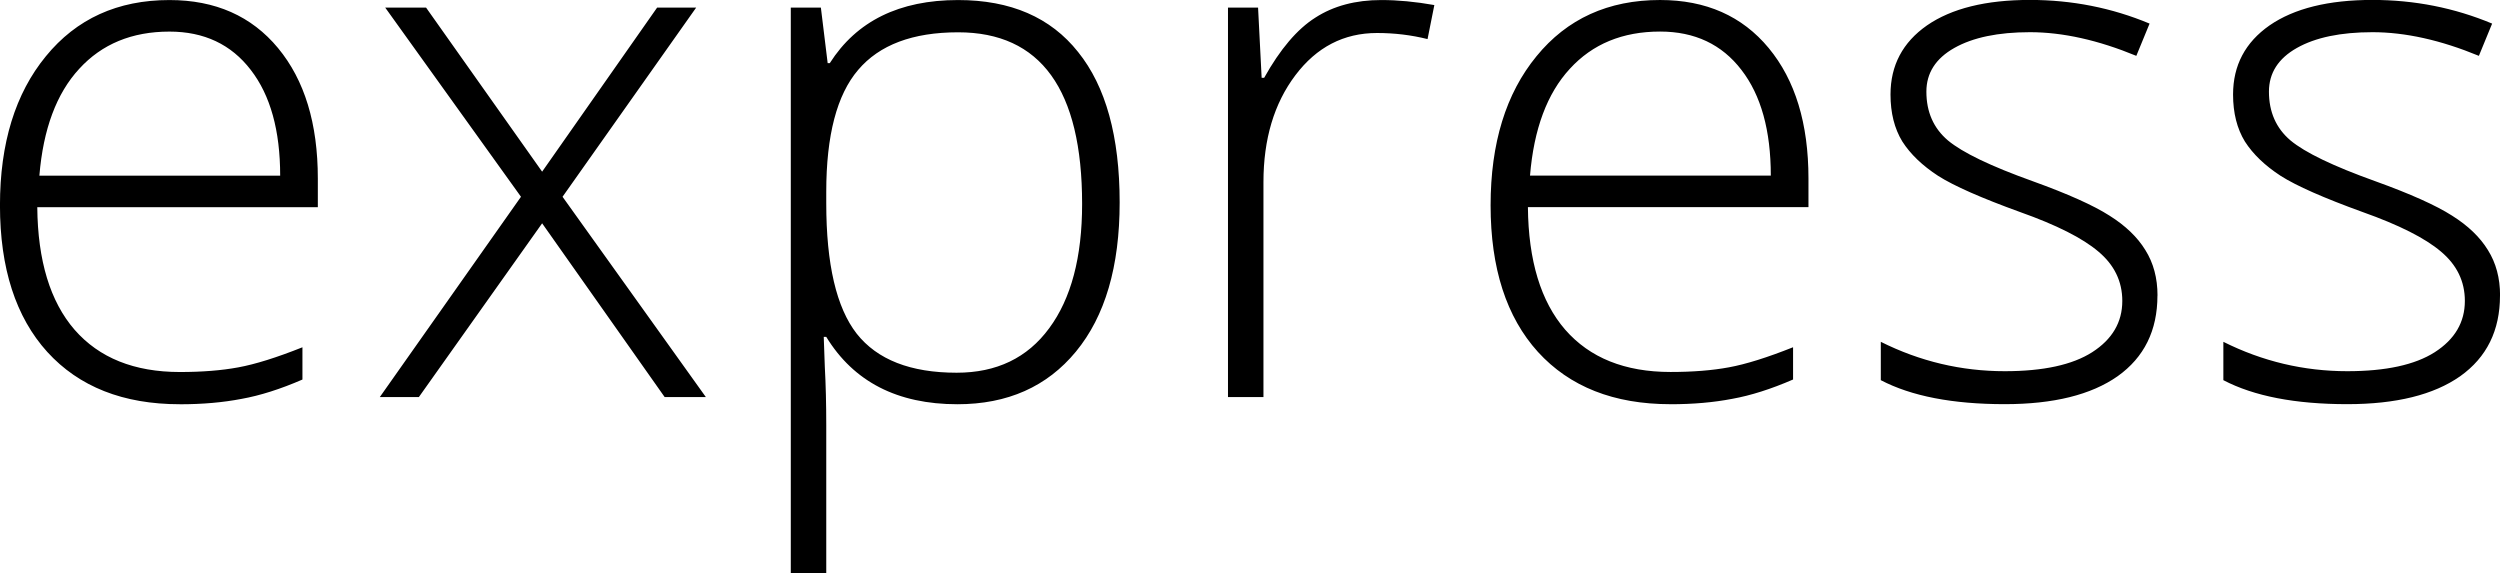 <?xml version="1.0" encoding="UTF-8"?>
<svg width="67.733mm" height="15.533mm" version="1.1" viewBox="0 0 67.733 15.533" xmlns="http://www.w3.org/2000/svg"><path d="m67.733 8.009q0 1.417-1.078 2.184-1.078 0.757-3.058 0.757-2.116 0-3.359-0.65v-1.039q1.592 0.796 3.359 0.796 1.563 0 2.369-0.515 0.815-0.524 0.815-1.388 0-0.796-0.65-1.34-0.641-0.544-2.116-1.068-1.582-0.573-2.223-0.981-0.641-0.417-0.971-0.932-0.32-0.524-0.32-1.272 0-1.184 0.99-1.874 1-0.689 2.786-0.689 1.709 0 3.243 0.641l-0.359 0.874q-1.553-0.641-2.883-0.641-1.291 0-2.048 0.427-0.757 0.427-0.757 1.184 0 0.825 0.582 1.32 0.592 0.495 2.301 1.107 1.427 0.515 2.078 0.932 0.65 0.408 0.971 0.932 0.33 0.524 0.33 1.233zm-9.281 0q0 1.417-1.078 2.184-1.078 0.757-3.058 0.757-2.116 0-3.359-0.65v-1.039q1.592 0.796 3.359 0.796 1.563 0 2.369-0.515 0.815-0.524 0.815-1.388 0-0.796-0.65-1.34-0.641-0.544-2.116-1.068-1.582-0.573-2.223-0.981-0.641-0.417-0.971-0.932-0.32-0.524-0.32-1.272 0-1.184 0.99-1.874 1-0.689 2.786-0.689 1.709 0 3.243 0.641l-0.359 0.874q-1.553-0.641-2.883-0.641-1.291 0-2.048 0.427-0.757 0.427-0.757 1.184 0 0.825 0.582 1.32 0.592 0.495 2.301 1.107 1.427 0.515 2.078 0.932 0.65 0.408 0.971 0.932 0.33 0.524 0.33 1.233zm-13.193 2.942q-2.301 0-3.592-1.417-1.282-1.417-1.282-3.971 0-2.524 1.243-4.039 1.243-1.524 3.349-1.524 1.864 0 2.942 1.301 1.078 1.301 1.078 3.534v0.777h-7.601q0.019 2.175 1.01 3.32 1 1.146 2.854 1.146 0.903 0 1.582-0.126 0.689-0.126 1.738-0.544v0.874q-0.893 0.388-1.65 0.524-0.757 0.146-1.67 0.146zm-0.282-10.096q-1.524 0-2.446 1.01-0.922 1-1.078 2.893h6.524q0-1.835-0.796-2.864-0.796-1.039-2.204-1.039zm-7.553-0.854q0.67 0 1.437 0.136l-0.184 0.922q-0.66-0.165-1.369-0.165-1.349 0-2.213 1.146-0.864 1.146-0.864 2.893v5.825h-0.961v-10.553h0.815l0.097 1.903h0.068q0.65-1.165 1.388-1.631 0.738-0.476 1.786-0.476zm-11.485 10.951q-2.437 0-3.553-1.825h-0.068l0.029 0.815q0.039 0.718 0.039 1.573v4.019h-0.961v-15.329h0.815l0.184 1.505h0.058q1.087-1.709 3.475-1.709 2.136 0 3.252 1.408 1.126 1.398 1.126 4.077 0 2.602-1.184 4.039-1.175 1.427-3.213 1.427zm-0.019-0.854q1.621 0 2.505-1.204 0.893-1.204 0.893-3.369 0-4.65-3.359-4.65-1.845 0-2.709 1.019-0.864 1.01-0.864 3.301v0.311q0 2.476 0.825 3.534 0.835 1.058 2.709 1.058zm-11.805-4.767-3.679-5.126h1.107l3.145 4.446 3.116-4.446h1.058l-3.621 5.126 3.883 5.427h-1.116l-3.32-4.708-3.34 4.708h-1.058zm-9.242 5.621q-2.301 0-3.592-1.417-1.282-1.417-1.282-3.971 0-2.524 1.243-4.039 1.243-1.524 3.349-1.524 1.864 0 2.942 1.301 1.078 1.301 1.078 3.534v0.777h-7.601q0.019 2.175 1.01 3.32 1 1.146 2.854 1.146 0.903 0 1.582-0.126 0.689-0.126 1.738-0.544v0.874q-0.893 0.388-1.65 0.524-0.757 0.146-1.67 0.146zm-0.282-10.096q-1.524 0-2.446 1.01-0.922 1-1.078 2.893h6.524q0-1.835-0.796-2.864-0.796-1.039-2.204-1.039z"/></svg>
